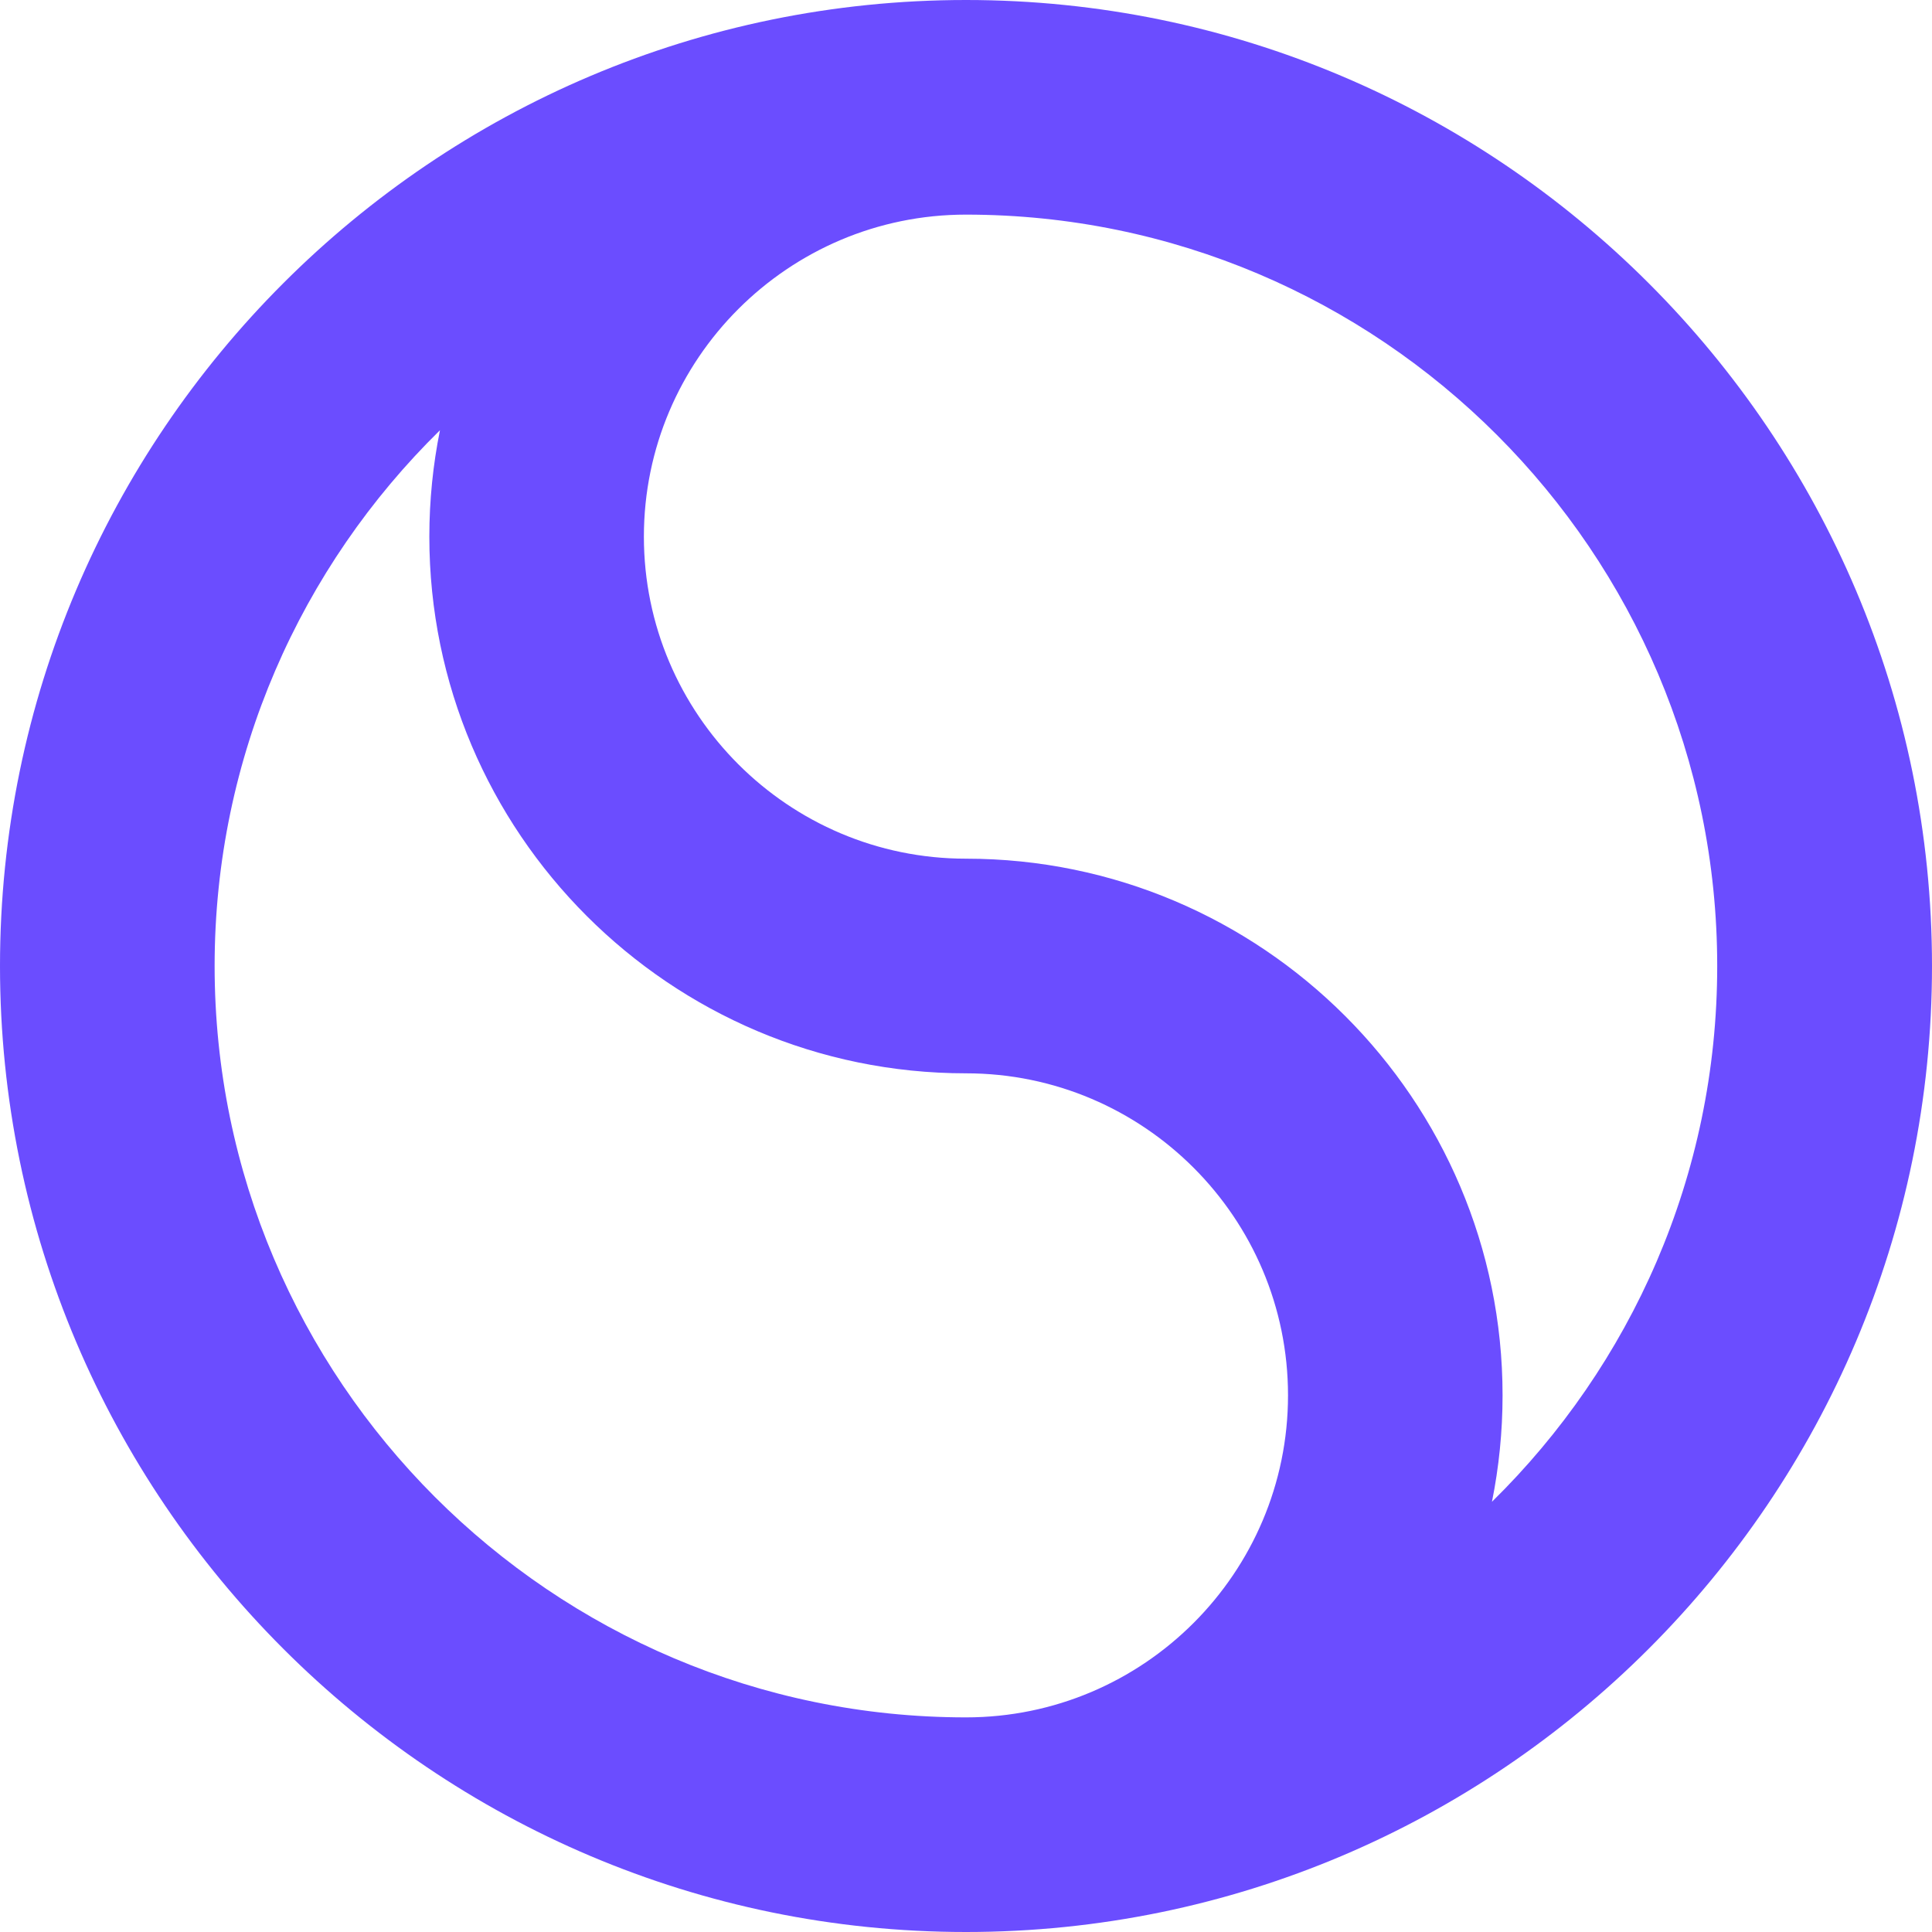 <svg width="80" height="80" viewBox="0 0 80 80" fill="none" xmlns="http://www.w3.org/2000/svg">
<path d="M40 0C17.944 0 0 17.944 0 40C0 62.056 17.944 80 40 80C62.056 80 80 62.056 80 40C80 17.944 62.056 0 40 0ZM8.887 40C8.887 31.319 12.466 23.462 18.218 17.815C17.93 19.241 17.778 20.715 17.778 22.222C17.778 34.475 27.747 44.444 40 44.444C47.353 44.444 53.334 50.425 53.334 57.778C53.334 65.131 47.353 71.113 40 71.113C22.844 71.109 8.887 57.153 8.887 40ZM61.779 62.185C62.066 60.759 62.218 59.285 62.218 57.778C62.218 45.525 52.25 35.556 39.997 35.556C32.643 35.556 26.662 29.575 26.662 22.222C26.662 14.869 32.643 8.887 39.997 8.887C57.15 8.887 71.106 22.844 71.106 39.997C71.109 48.678 67.534 56.535 61.779 62.185Z" fill="#6B4DFF"/>
</svg>
